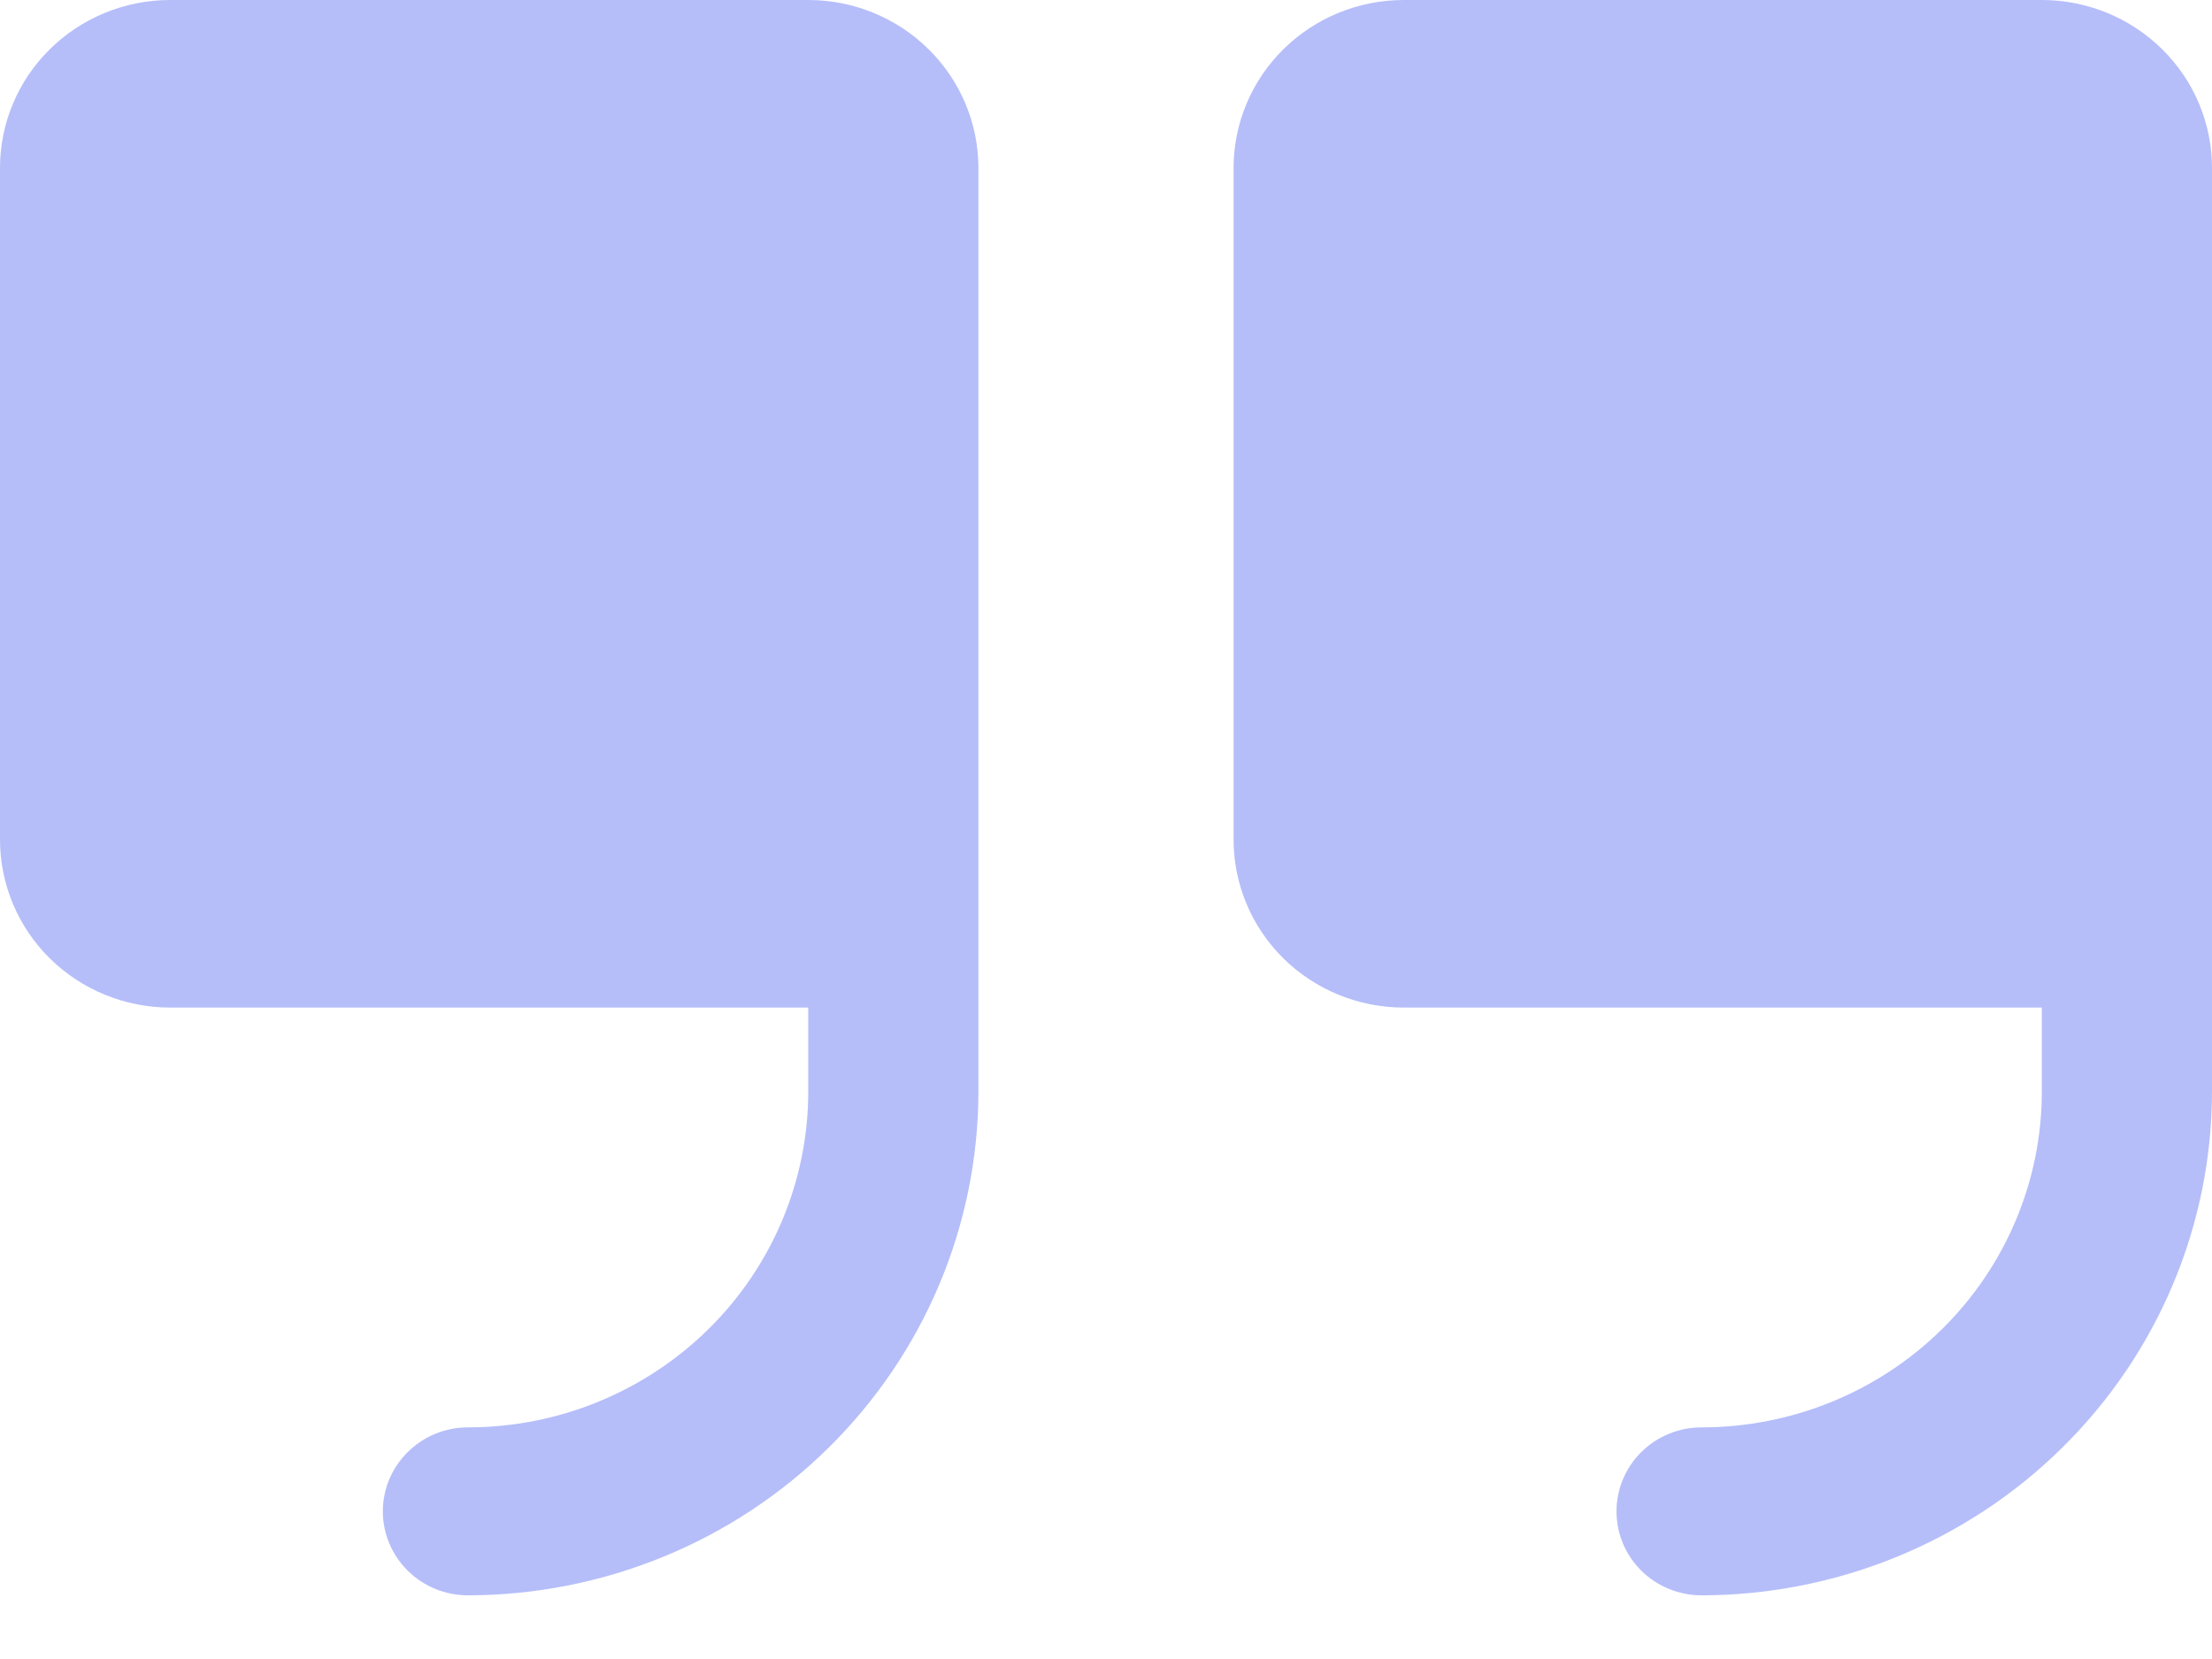 <svg width="28" height="21" viewBox="0 0 28 21" fill="none" xmlns="http://www.w3.org/2000/svg">
<path d="M12.385 2.126V13.817C12.383 15.508 11.701 17.129 10.49 18.324C9.279 19.52 7.636 20.192 5.923 20.194C5.637 20.194 5.364 20.082 5.162 19.883C4.96 19.683 4.846 19.413 4.846 19.131C4.846 18.849 4.96 18.579 5.162 18.38C5.364 18.18 5.637 18.068 5.923 18.068C7.066 18.068 8.161 17.62 8.969 16.823C9.777 16.026 10.231 14.944 10.231 13.817V12.754H2.154C1.583 12.754 1.035 12.53 0.631 12.132C0.227 11.733 0 11.192 0 10.628V2.126C0 1.562 0.227 1.021 0.631 0.623C1.035 0.224 1.583 0 2.154 0H10.231C10.802 0 11.35 0.224 11.754 0.623C12.158 1.021 12.385 1.562 12.385 2.126ZM25.846 0H17.769C17.198 0 16.65 0.224 16.246 0.623C15.842 1.021 15.615 1.562 15.615 2.126V10.628C15.615 11.192 15.842 11.733 16.246 12.132C16.65 12.53 17.198 12.754 17.769 12.754H25.846V13.817C25.846 14.944 25.392 16.026 24.584 16.823C23.777 17.62 22.681 18.068 21.538 18.068C21.253 18.068 20.979 18.18 20.777 18.38C20.575 18.579 20.462 18.849 20.462 19.131C20.462 19.413 20.575 19.683 20.777 19.883C20.979 20.082 21.253 20.194 21.538 20.194C23.252 20.192 24.894 19.52 26.105 18.324C27.317 17.129 27.998 15.508 28 13.817V2.126C28 1.562 27.773 1.021 27.369 0.623C26.965 0.224 26.417 0 25.846 0Z" fill="#B5BEF9"/>
</svg>
